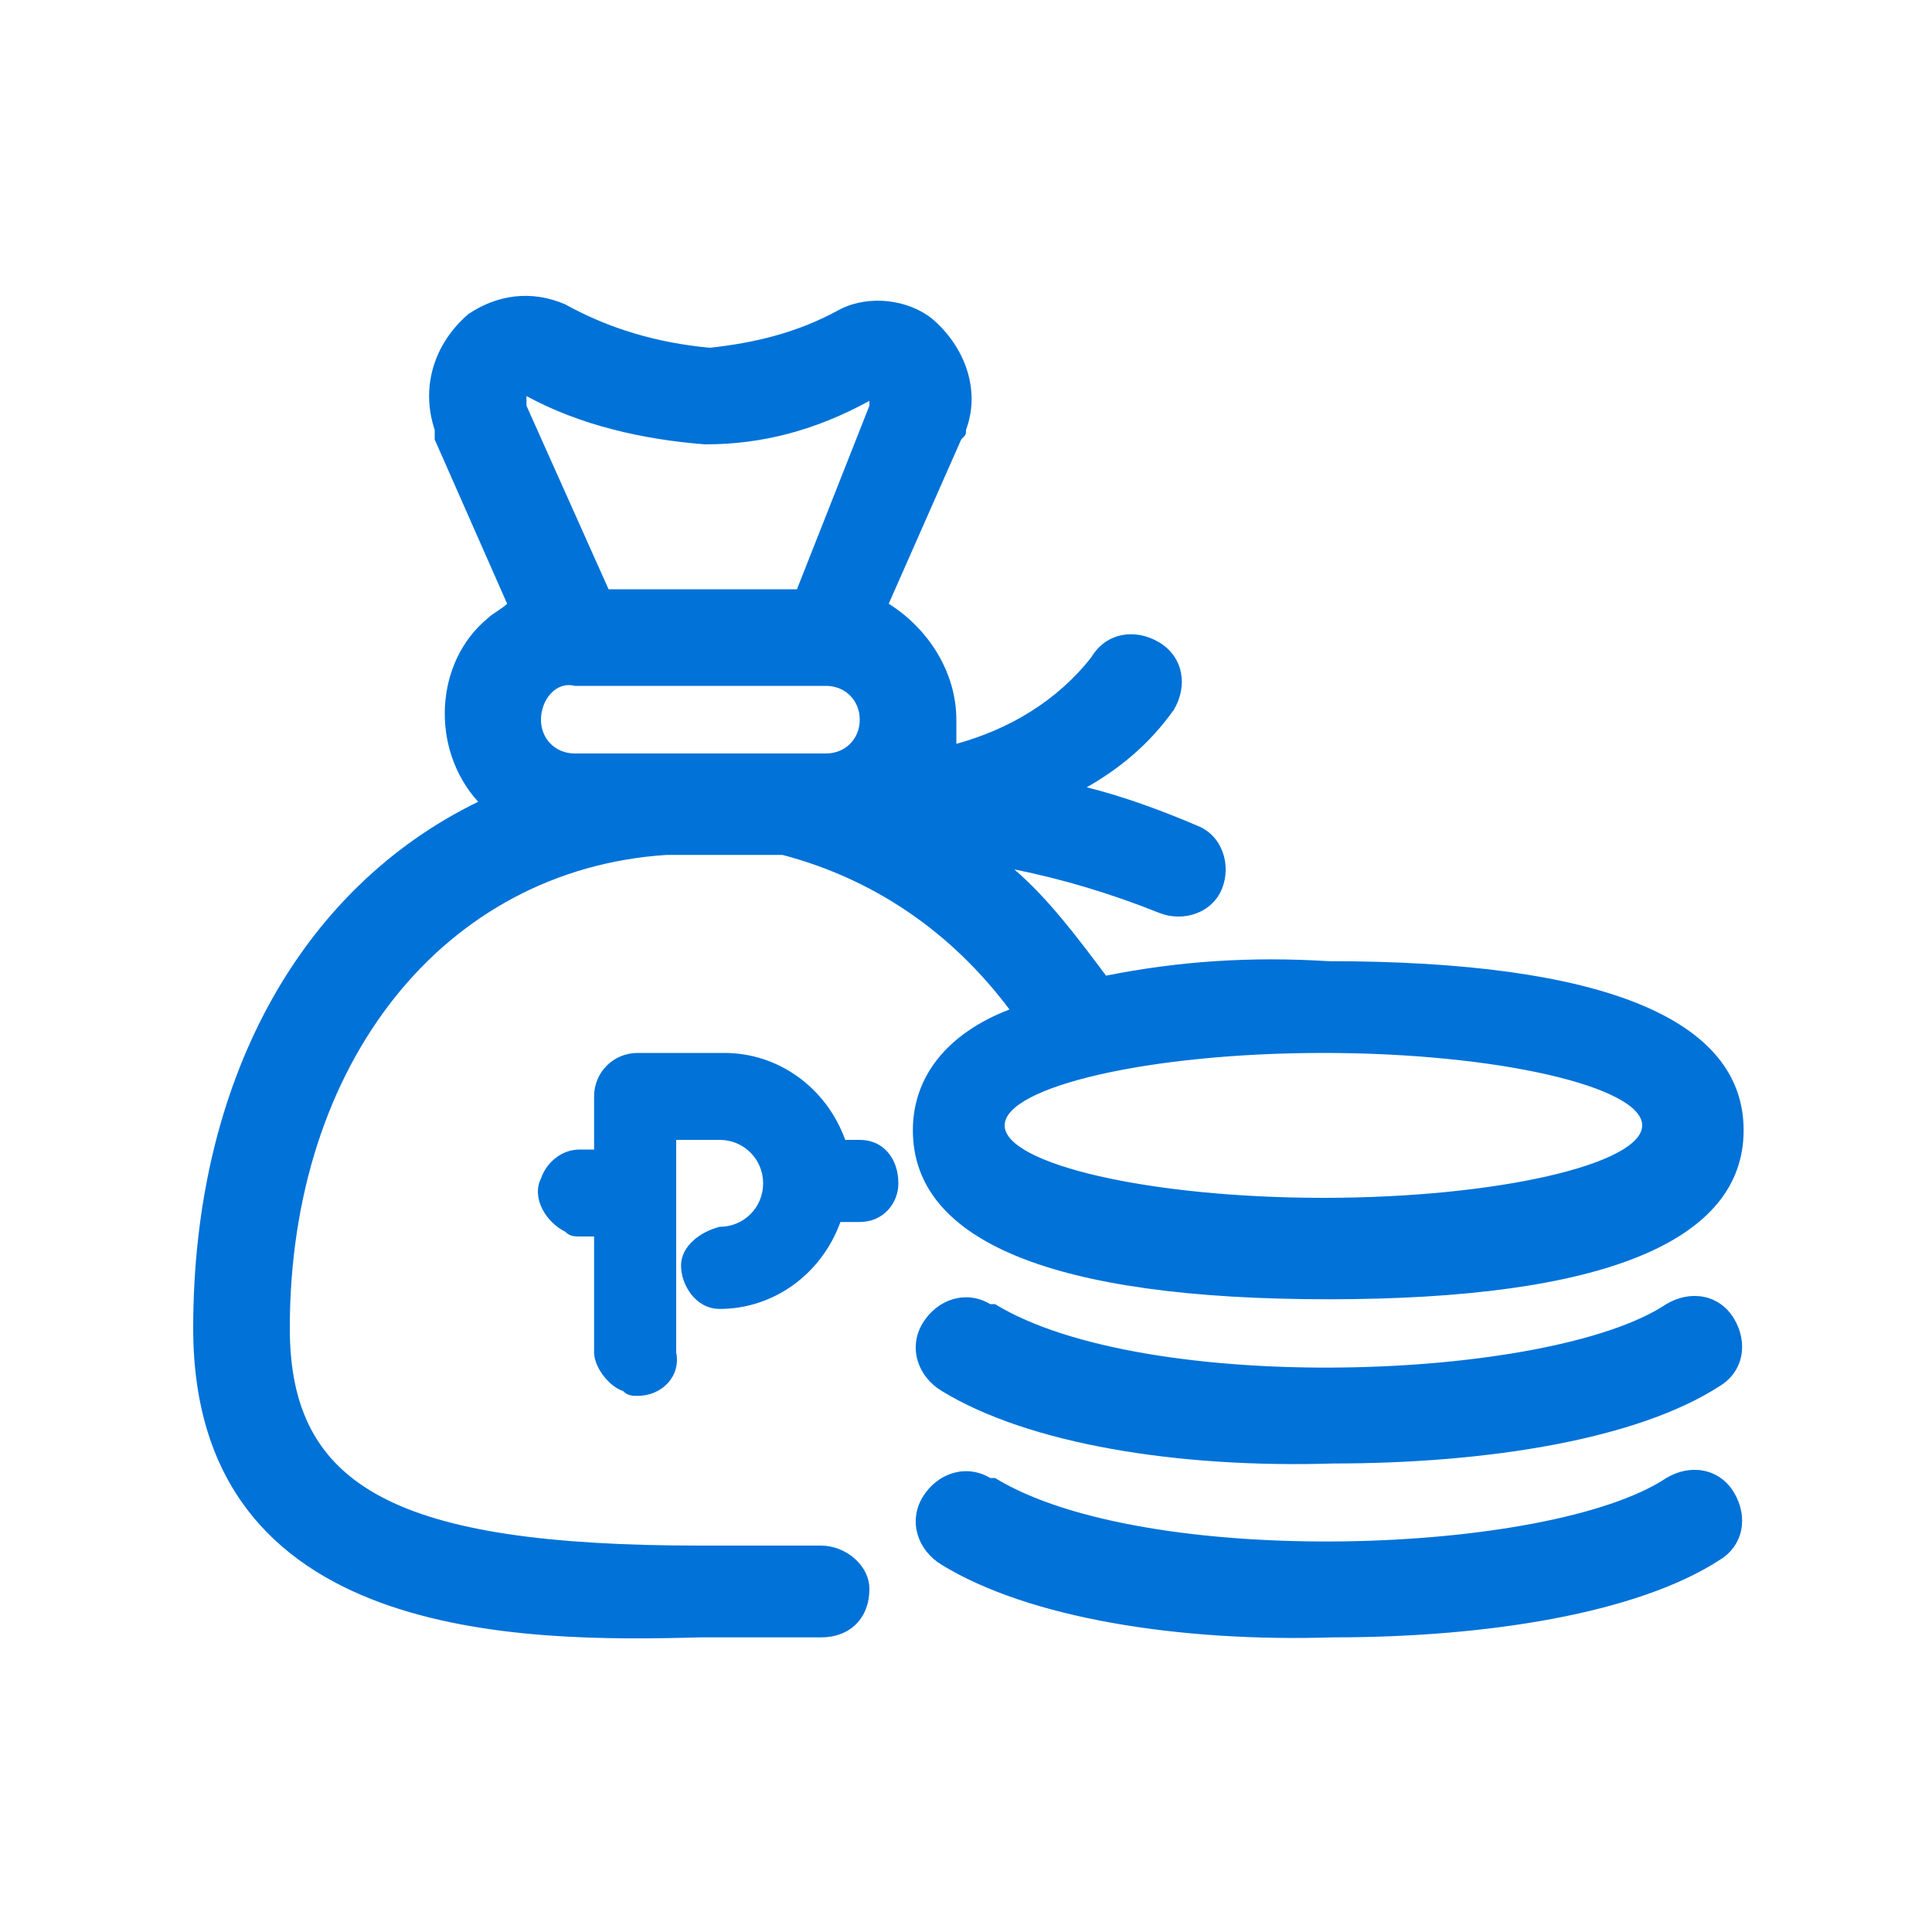<?xml version="1.0" encoding="utf-8"?>
<!-- Generator: Adobe Illustrator 27.2.0, SVG Export Plug-In . SVG Version: 6.00 Build 0)  -->
<svg version="1.1" id="wealth_creation-outline" xmlns="http://www.w3.org/2000/svg" xmlns:xlink="http://www.w3.org/1999/xlink"
	 x="0px" y="0px" viewBox="0 0 40 40" style="enable-background:new 0 0 40 40;" xml:space="preserve">
<style type="text/css">
	.st0{fill:none;}
	.st1{fill:#0072D8;}
</style>
<rect id="Rectangle_20738" class="st0" width="40" height="40"/>
<path id="Path_7551" class="st1" d="M4,27.5c0-5.1,2.2-9.1,5.9-10.9c-1-1.1-0.9-2.9,0.2-3.8c0.1-0.1,0.3-0.2,0.4-0.3L9,9.1
	C9,9,9,8.9,9,8.9C8.7,8,9,7.1,9.7,6.5C10.3,6.1,11,6,11.7,6.3c0.9,0.5,1.9,0.8,3,0.9c0.9-0.1,1.8-0.3,2.7-0.8
	c0.6-0.3,1.4-0.2,1.9,0.2c0.7,0.6,1,1.5,0.7,2.3c0,0.1,0,0.1-0.1,0.2l-1.5,3.4c0.8,0.5,1.4,1.4,1.4,2.4c0,0.2,0,0.3,0,0.5
	c1.1-0.3,2.1-0.9,2.8-1.8c0.3-0.5,0.9-0.6,1.4-0.3c0.5,0.3,0.6,0.9,0.3,1.4c-0.5,0.7-1.1,1.2-1.8,1.6c0.8,0.2,1.6,0.5,2.3,0.8
	c0.5,0.2,0.7,0.8,0.5,1.3c-0.2,0.5-0.8,0.7-1.3,0.5C23,18.5,22,18.2,21,18c0.7,0.6,1.3,1.4,1.9,2.2c1.5-0.3,3-0.4,4.6-0.3
	c5.7,0,8.6,1.2,8.6,3.5s-2.9,3.5-8.6,3.5s-8.6-1.2-8.6-3.5c0-1.1,0.7-2,2-2.5c-1.2-1.6-2.8-2.7-4.7-3.2H14c-0.1,0-0.1,0-0.2,0
	C9.2,18,6,22,6,27.5c0,3.3,2.2,4.5,8.5,4.5c0.5,0,2,0,2.5,0c0.5,0,1,0.4,1,0.9c0,0,0,0,0,0c0,0.6-0.4,1-1,1c0,0,0,0,0,0
	c-0.5,0-2,0-2.5,0C10.8,34,4,34,4,27.5z M20.8,23.3c0,0.8,3,1.5,6.6,1.5s6.6-0.7,6.6-1.5s-3-1.5-6.6-1.5S20.8,22.5,20.8,23.3
	L20.8,23.3z M11.2,14.9c0,0.4,0.3,0.7,0.7,0.7h5.2c0.4,0,0.7-0.3,0.7-0.7c0-0.4-0.3-0.7-0.7-0.7h-5.2C11.5,14.1,11.2,14.5,11.2,14.9
	L11.2,14.9z M10.9,8.4l1.7,3.8h3.9L18,8.4c0,0,0-0.1,0-0.1c-1.1,0.6-2.2,0.9-3.4,0.9c-1.3-0.1-2.6-0.4-3.7-1
	C10.9,8.2,10.9,8.3,10.9,8.4L10.9,8.4z M19.5,32.4c-0.5-0.3-0.7-0.9-0.4-1.4c0.3-0.5,0.9-0.7,1.4-0.4c0,0,0,0,0.1,0
	c3.1,1.9,11.5,1.6,13.9,0c0.5-0.3,1.1-0.2,1.4,0.3c0.3,0.5,0.2,1.1-0.3,1.4c-1.7,1.1-4.8,1.6-8,1.6C24.4,34,21.3,33.5,19.5,32.4
	L19.5,32.4z M19.5,28.8c-0.5-0.3-0.7-0.9-0.4-1.4c0.3-0.5,0.9-0.7,1.4-0.4c0,0,0,0,0.1,0c3.1,1.9,11.5,1.6,13.9,0
	c0.5-0.3,1.1-0.2,1.4,0.3c0.3,0.5,0.2,1.1-0.3,1.4c-1.7,1.1-4.8,1.6-8,1.6C24.4,30.4,21.3,29.9,19.5,28.8L19.5,28.8z M13.2,28.9
	c-0.1,0-0.2,0-0.3-0.1c-0.3-0.1-0.6-0.5-0.6-0.8l0-2.4h-0.3c-0.1,0-0.2,0-0.3-0.1c-0.4-0.2-0.7-0.7-0.5-1.1c0.1-0.3,0.4-0.6,0.8-0.6
	h0.3l0-1.1c0-0.5,0.4-0.9,0.9-0.9h0l1.8,0c1.1,0,2.1,0.7,2.5,1.8h0.3c0.5,0,0.8,0.4,0.8,0.9c0,0.4-0.3,0.8-0.8,0.8c0,0,0,0-0.1,0
	h-0.3c-0.4,1.1-1.4,1.8-2.5,1.8c-0.5,0-0.8-0.5-0.8-0.9c0-0.4,0.4-0.7,0.8-0.8c0.5,0,0.9-0.4,0.9-0.9c0-0.5-0.4-0.9-0.9-0.9l-0.9,0
	l0,4.4C14.1,28.5,13.7,28.9,13.2,28.9L13.2,28.9z"/>
</svg>
